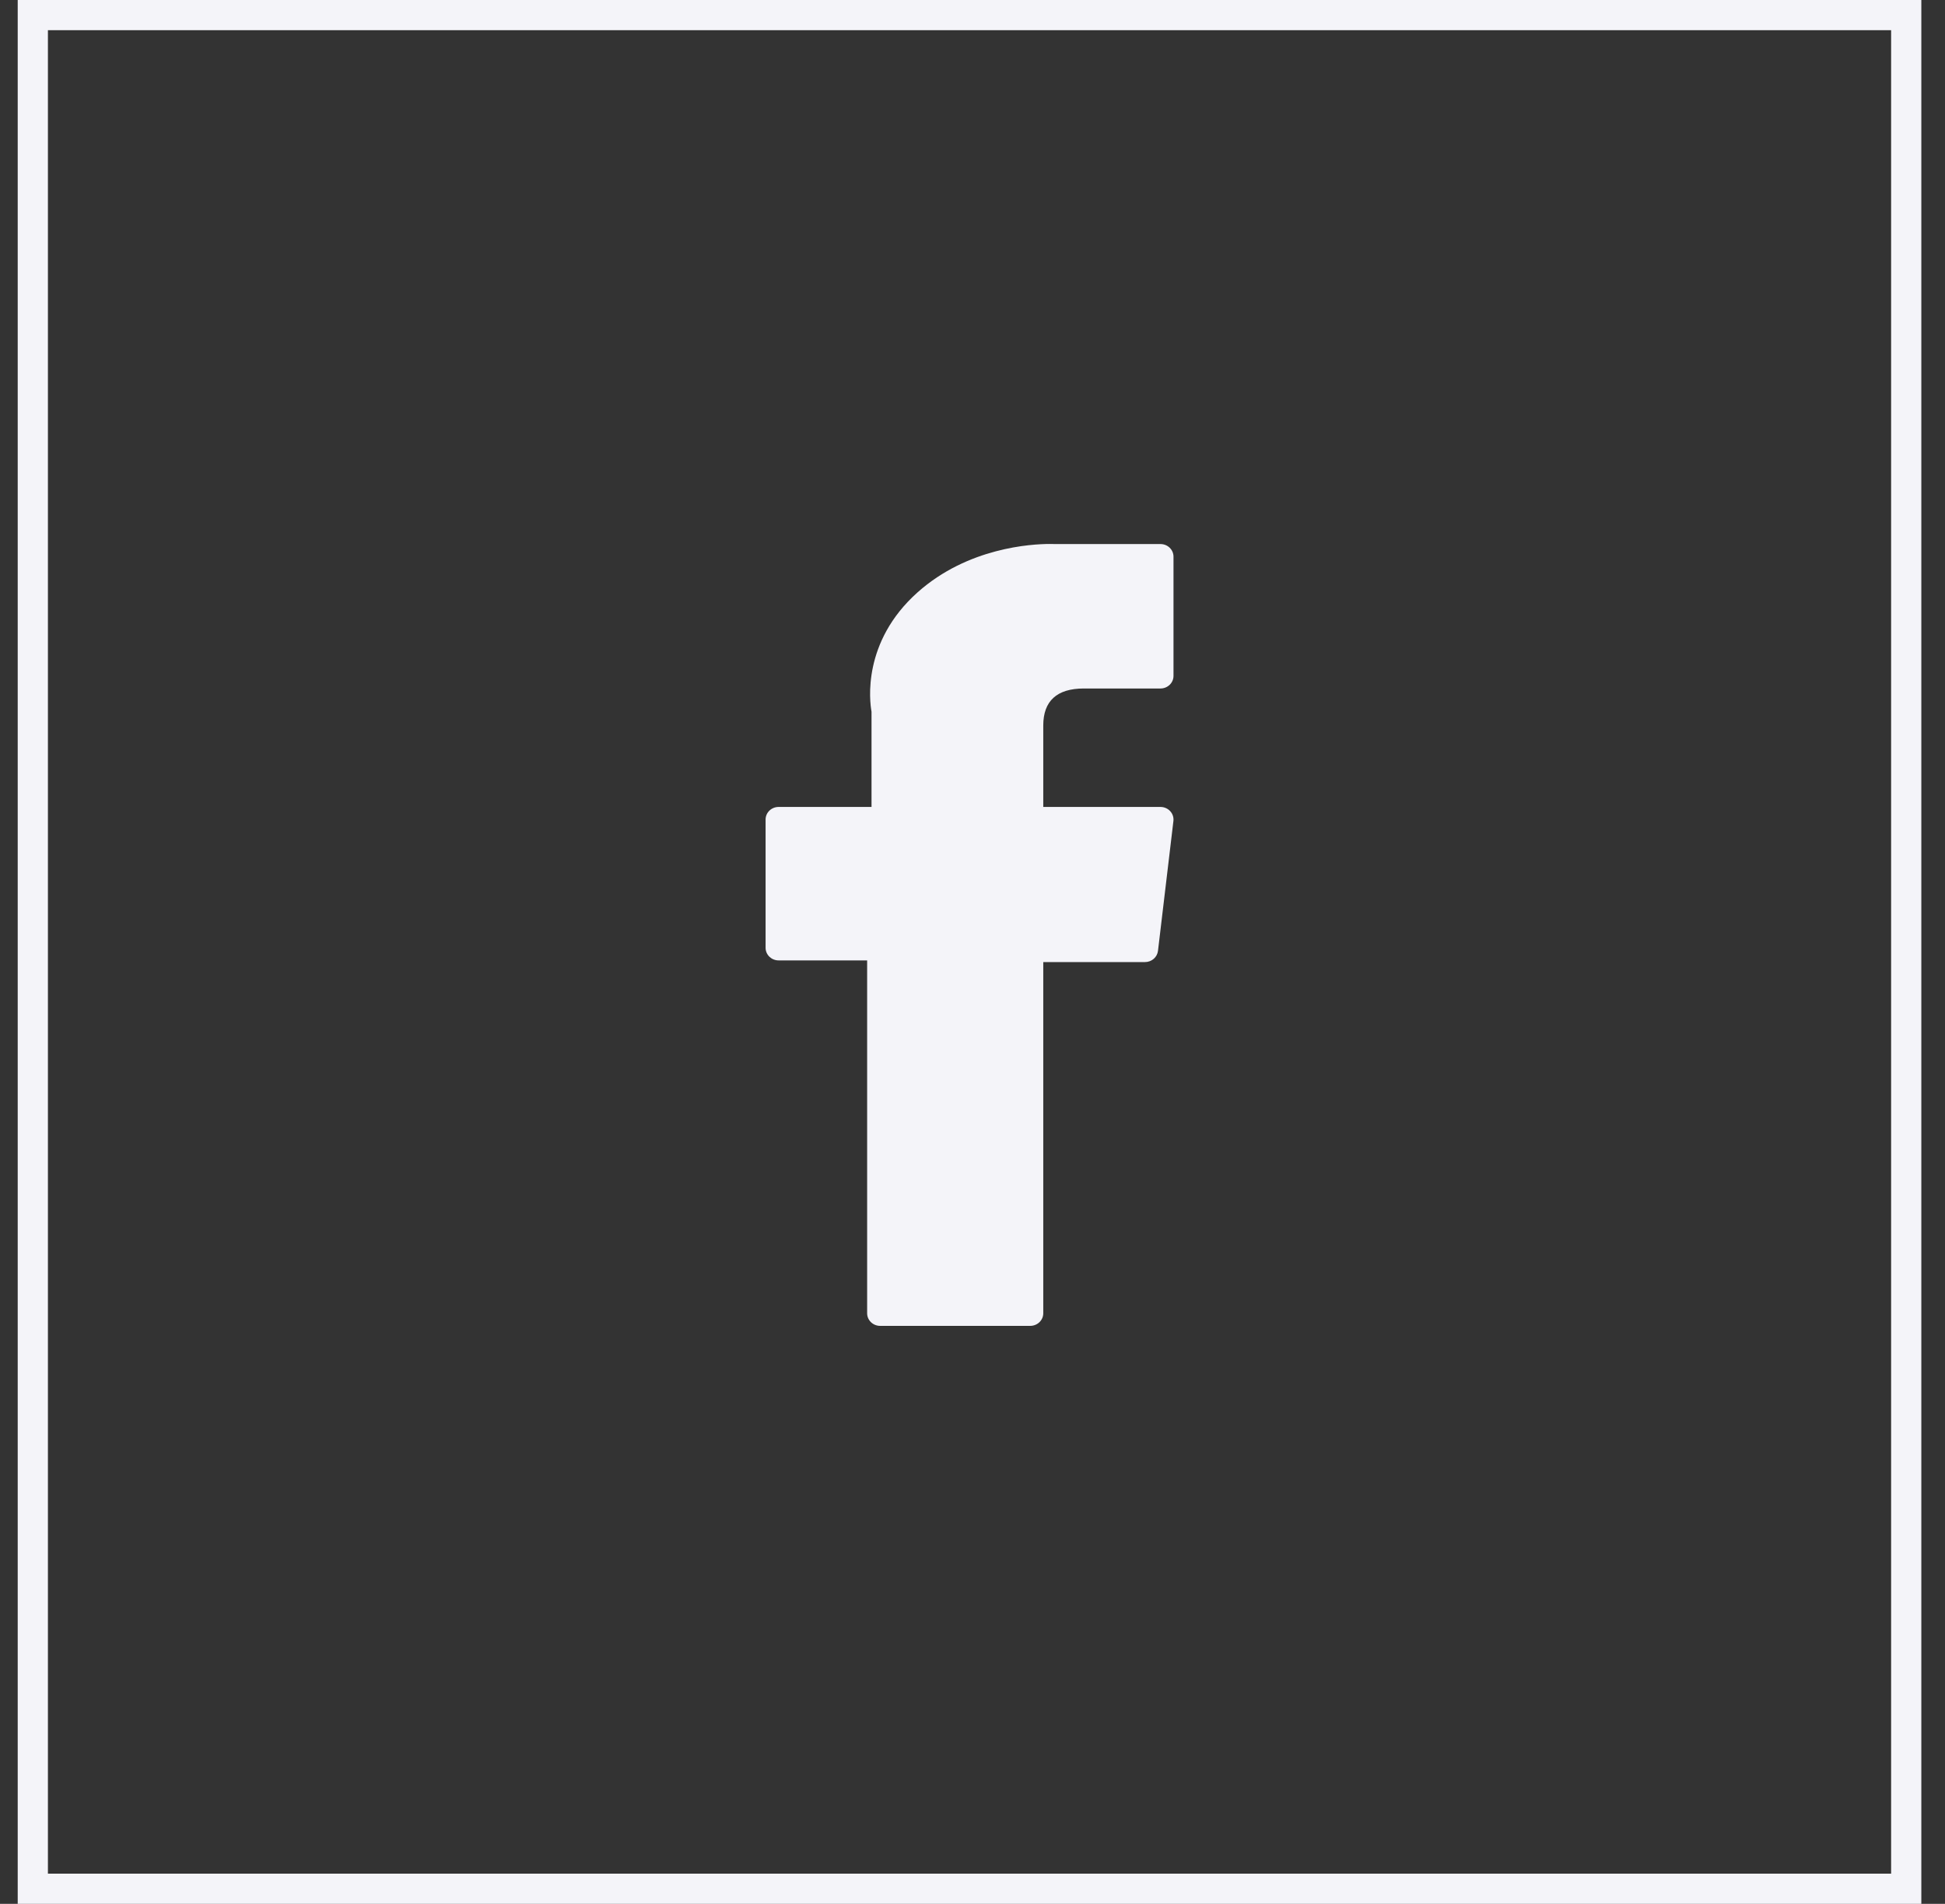 <svg width="47" height="46" viewBox="0 0 47 46" fill="none" xmlns="http://www.w3.org/2000/svg">
<rect x="0" y="0" width="47" height="46" fill="#333333" stroke="none"/>
<rect x="0.793" y="0.365" width="45.27" height="45.27" stroke="#F4F4F9" stroke-width="0.73"/>
<g clip-path="url(#clip0_2_2248)">
<path d="M18.815 23.205H20.954V31.731C20.954 31.899 21.095 32.035 21.268 32.035H24.895C25.069 32.035 25.21 31.899 25.21 31.731V23.245H27.669C27.829 23.245 27.963 23.129 27.982 22.975L28.355 19.836C28.365 19.75 28.337 19.663 28.277 19.599C28.218 19.534 28.132 19.497 28.042 19.497H25.21V17.529C25.21 16.936 25.54 16.635 26.191 16.635C26.283 16.635 28.042 16.635 28.042 16.635C28.216 16.635 28.357 16.499 28.357 16.331V13.45C28.357 13.281 28.216 13.145 28.042 13.145H25.49C25.472 13.144 25.432 13.143 25.373 13.143C24.93 13.143 23.391 13.227 22.175 14.31C20.828 15.51 21.015 16.947 21.06 17.196V19.497H18.815C18.641 19.497 18.5 19.633 18.5 19.802V22.9C18.5 23.069 18.641 23.205 18.815 23.205Z" fill="#F4F4F9"/>
</g>
<defs>
<clipPath id="clip0_2_2248">
<rect width="21.357" height="21.357" fill="white" transform="translate(12.682 11.5)"/>
</clipPath>
</defs>
</svg>
